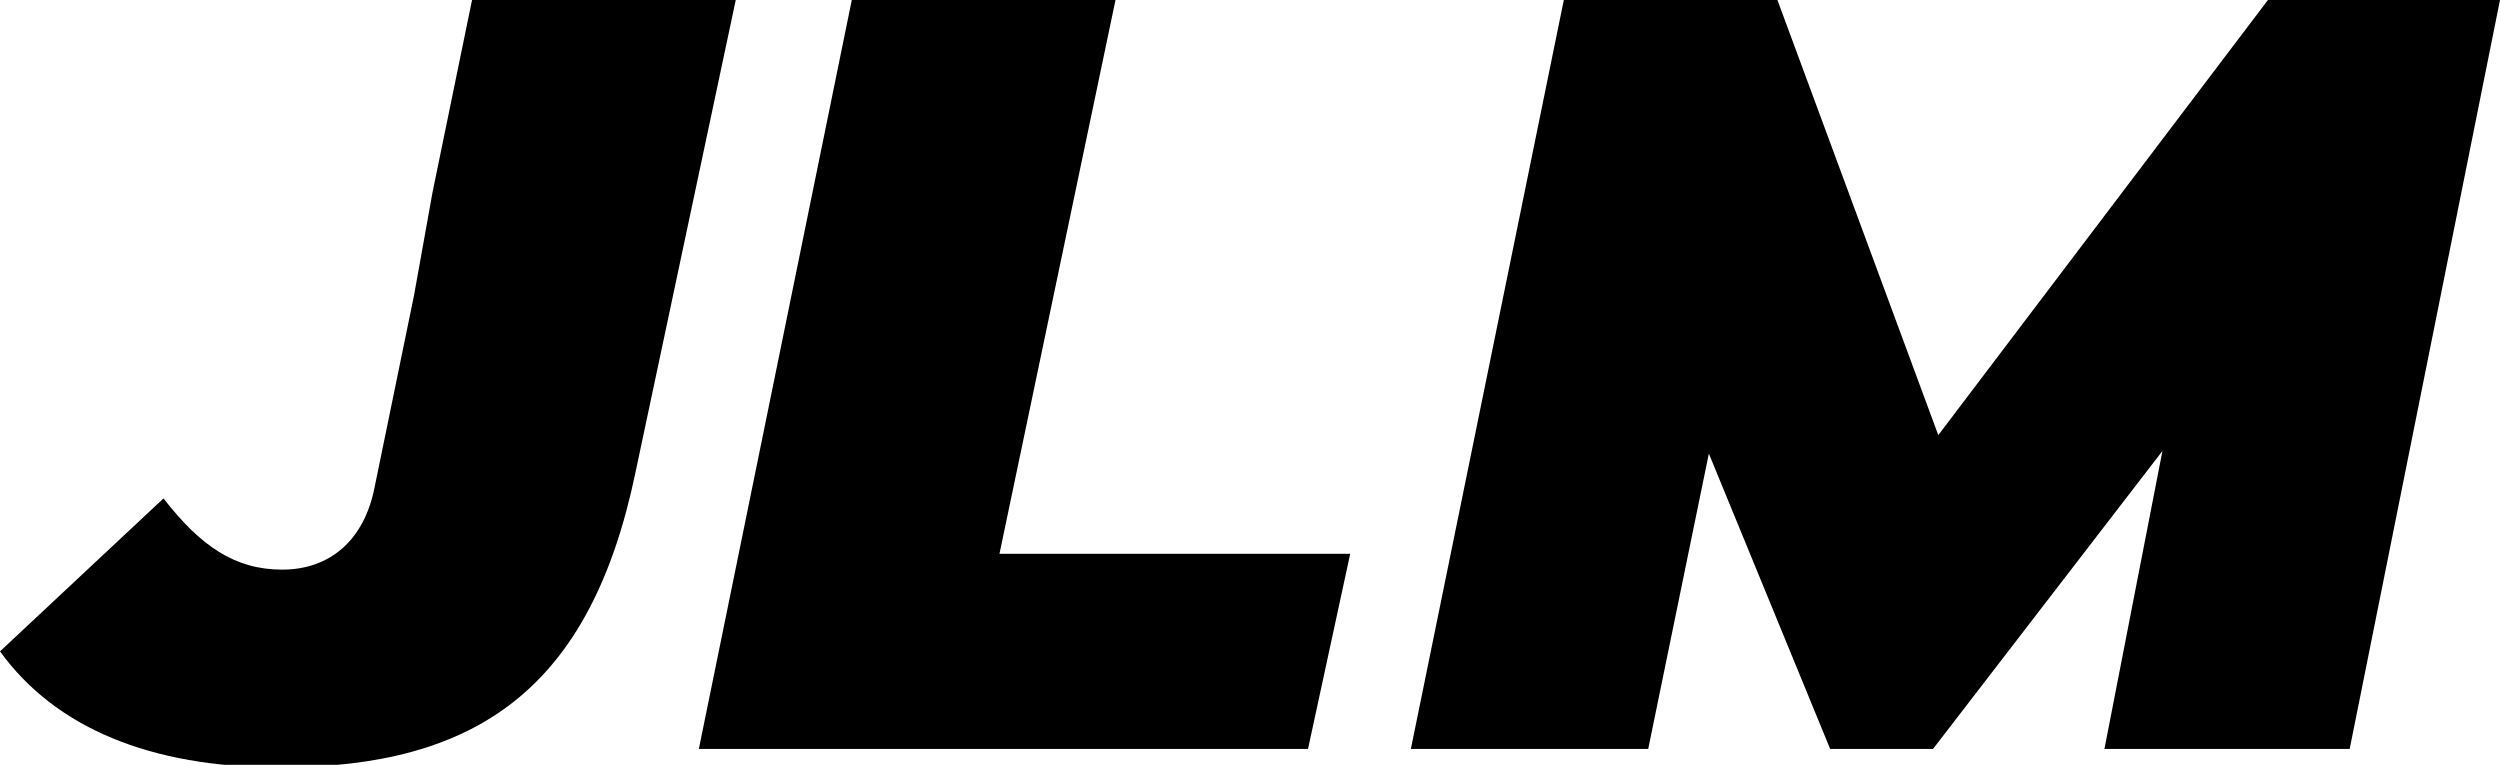 <?xml version="1.0" encoding="UTF-8"?>
<svg xmlns="http://www.w3.org/2000/svg" version="1.1" viewBox="0 0 94.8 29">
  <defs>
    <style>
      .cls-1 {
        fill: #000;
        stroke-width: 0px;
      }

      .cls-2 {
        fill: none;
        stroke: red;
        stroke-miterlimit: 10;
        stroke-width: .1px;
      }

      .cls-3 {
        display: none;
      }
    </style>
  </defs>
  <g id="Layer_1" data-name="Layer 1">
    <path class="cls-1" d="M22.4,0h-4.5l-1.5,7.3-.7,3.9-1.5,7.3c-.4,2-1.7,3.1-3.5,3.1s-3.1-.9-4.5-2.7L0,24.7c2.1,2.9,5.7,4.4,10.6,4.4,7.5,0,11.8-3,13.5-11.2L27.9,0h-5.5Z"/>
    <polygon class="cls-1" points="37.9 21 42.3 0 32.3 0 26.5 28.4 49.6 28.4 51.2 21 37.9 21"/>
    <polygon class="cls-1" points="86 0 73.5 16.5 67.4 0 59.3 0 53.5 28.4 58.7 28.4 62.5 28.4 64.8 17.2 69.4 28.4 73.3 28.4 82 17.1 79.8 28.4 83.5 28.4 89.1 28.4 94.8 0 86 0"/>
  </g>
  <g id="Layer_2" data-name="Layer 2" class="cls-3">
    <line class="cls-2" x1="38.7" y1="125.8" x2="76.2" y2="-91.4"/>
    <line class="cls-2" x1="49.5" y1="125.8" x2="97.2" y2="-91.4"/>
    <line class="cls-2" x1="46.1" y1="125.8" x2="84.8" y2="-91.4"/>
    <line class="cls-2" x1="56" y1="25.5" x2="64.6" y2="-15.5"/>
    <line class="cls-2" x1="71.5" y1="25.5" x2="78.3" y2="-9"/>
  </g>
</svg>
